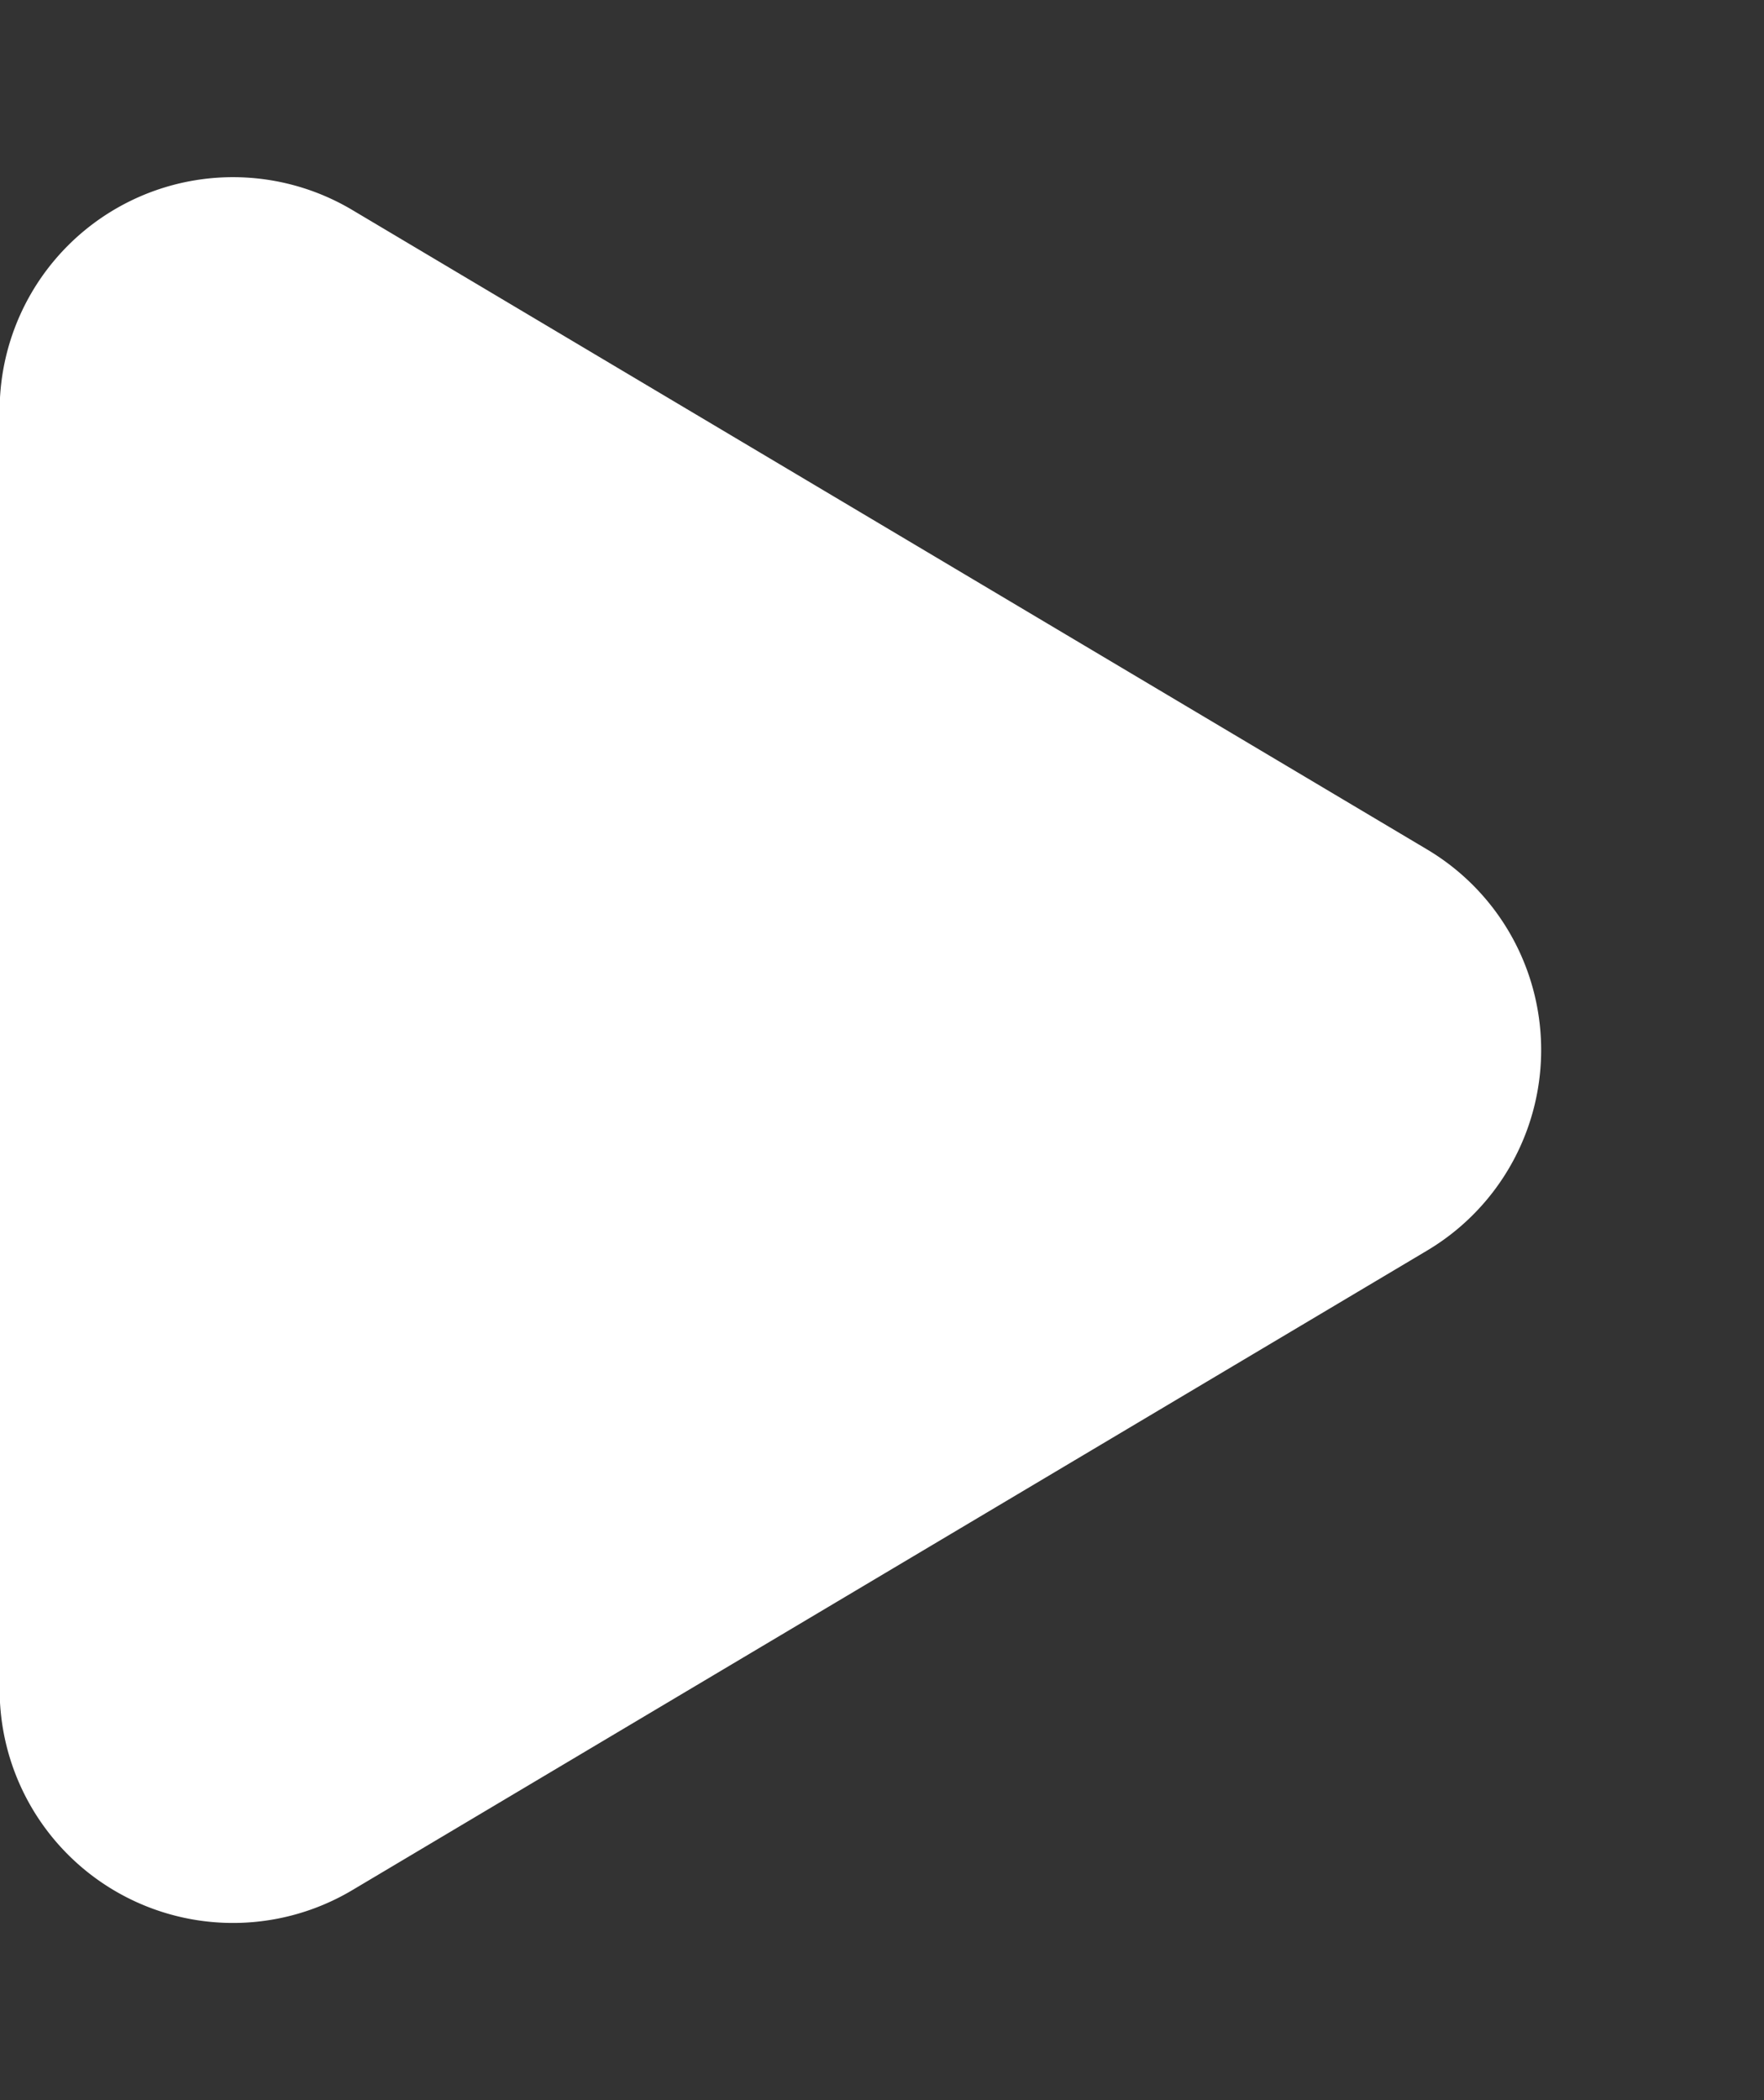 <svg xmlns="http://www.w3.org/2000/svg" width="15.12" height="18" viewBox="0 0 15.12 18">
  <rect x="0" y="0" width="15.12" height="18" fill="#333333" stroke="none"/>
  <path id="多角形_1" data-name="多角形 1" d="M7.281,2.887a2,2,0,0,1,3.437,0L16.2,12.1a2,2,0,0,1-1.719,3.023H3.518A2,2,0,0,1,1.8,12.1Z" transform="translate(15.12) rotate(90)" fill="#fff"/>
</svg>

